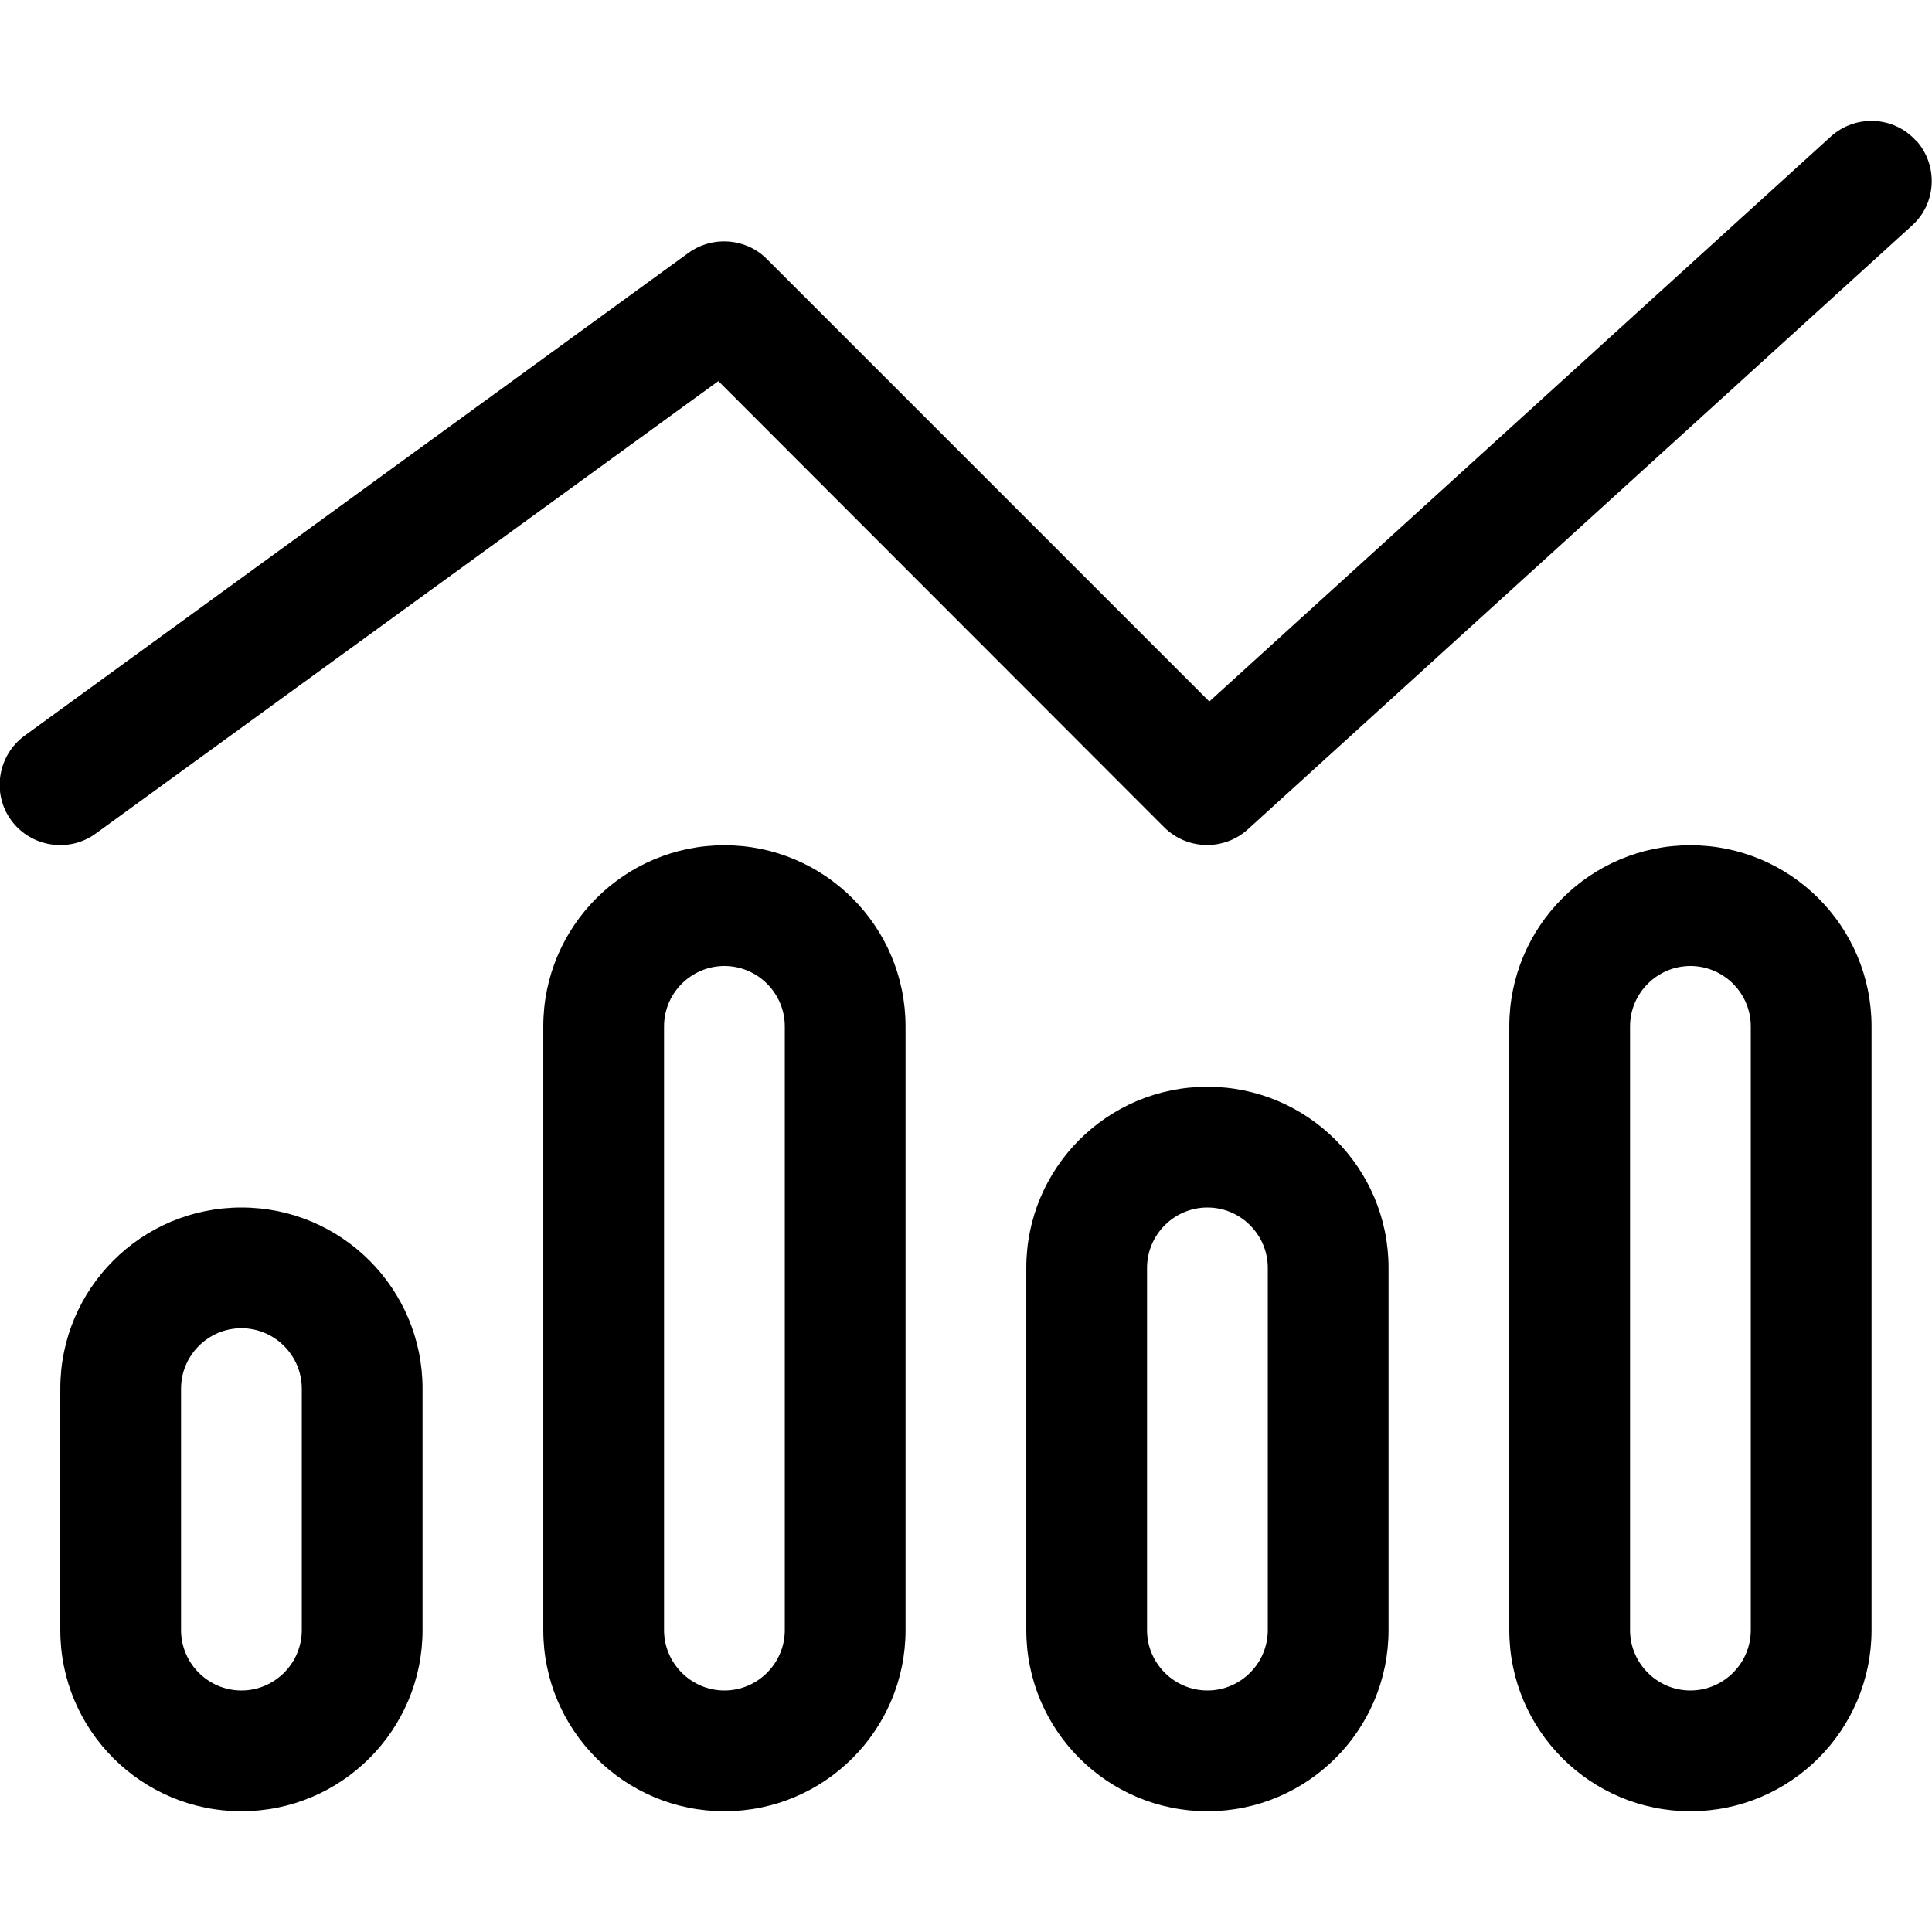 <svg width="48" height="48" viewBox="0 0 48 48" fill="none" xmlns="http://www.w3.org/2000/svg">
<g clip-path="url(#clip0_6006_4477)">
<path d="M47.604 3.487C48.157 4.096 48.12 5.053 47.501 5.606L31.001 20.606C30.41 21.14 29.501 21.122 28.929 20.559L17.848 9.468L2.379 20.709C1.713 21.197 0.766 21.047 0.279 20.381C-0.209 19.715 -0.059 18.768 0.607 18.281L17.107 6.281C17.707 5.85 18.532 5.915 19.048 6.431L30.045 17.428L45.485 3.393C46.095 2.84 47.051 2.878 47.604 3.497V3.487ZM7.498 40.5V34.5C7.498 33.675 6.823 33 5.998 33C5.173 33 4.498 33.675 4.498 34.5V40.5C4.498 41.325 5.173 42 5.998 42C6.823 42 7.498 41.325 7.498 40.5ZM5.998 30C8.482 30 10.498 32.015 10.498 34.5V40.5C10.498 42.984 8.482 45 5.998 45C3.513 45 1.498 42.984 1.498 40.5V34.5C1.498 32.015 3.513 30 5.998 30ZM19.498 25.5C19.498 24.675 18.823 24 17.998 24C17.173 24 16.498 24.675 16.498 25.5V40.5C16.498 41.325 17.173 42 17.998 42C18.823 42 19.498 41.325 19.498 40.5V25.5ZM13.498 25.5C13.498 23.015 15.513 21 17.998 21C20.482 21 22.498 23.015 22.498 25.5V40.5C22.498 42.984 20.482 45 17.998 45C15.513 45 13.498 42.984 13.498 40.5V25.5ZM31.498 40.5V31.5C31.498 30.675 30.823 30 29.998 30C29.173 30 28.498 30.675 28.498 31.5V40.5C28.498 41.325 29.173 42 29.998 42C30.823 42 31.498 41.325 31.498 40.5ZM29.998 27C32.482 27 34.498 29.015 34.498 31.5V40.5C34.498 42.984 32.482 45 29.998 45C27.513 45 25.498 42.984 25.498 40.5V31.5C25.498 29.015 27.513 27 29.998 27ZM43.498 25.5C43.498 24.675 42.823 24 41.998 24C41.173 24 40.498 24.675 40.498 25.5V40.5C40.498 41.325 41.173 42 41.998 42C42.823 42 43.498 41.325 43.498 40.5V25.5ZM37.498 25.5C37.498 23.015 39.513 21 41.998 21C44.482 21 46.498 23.015 46.498 25.5V40.5C46.498 42.984 44.482 45 41.998 45C39.513 45 37.498 42.984 37.498 40.5V25.5Z" fill="black"/>
</g>
<defs>
<clipPath id="clip0_6006_4477">
<rect width="48" height="48" fill="white"/>
</clipPath>
</defs>
</svg>
